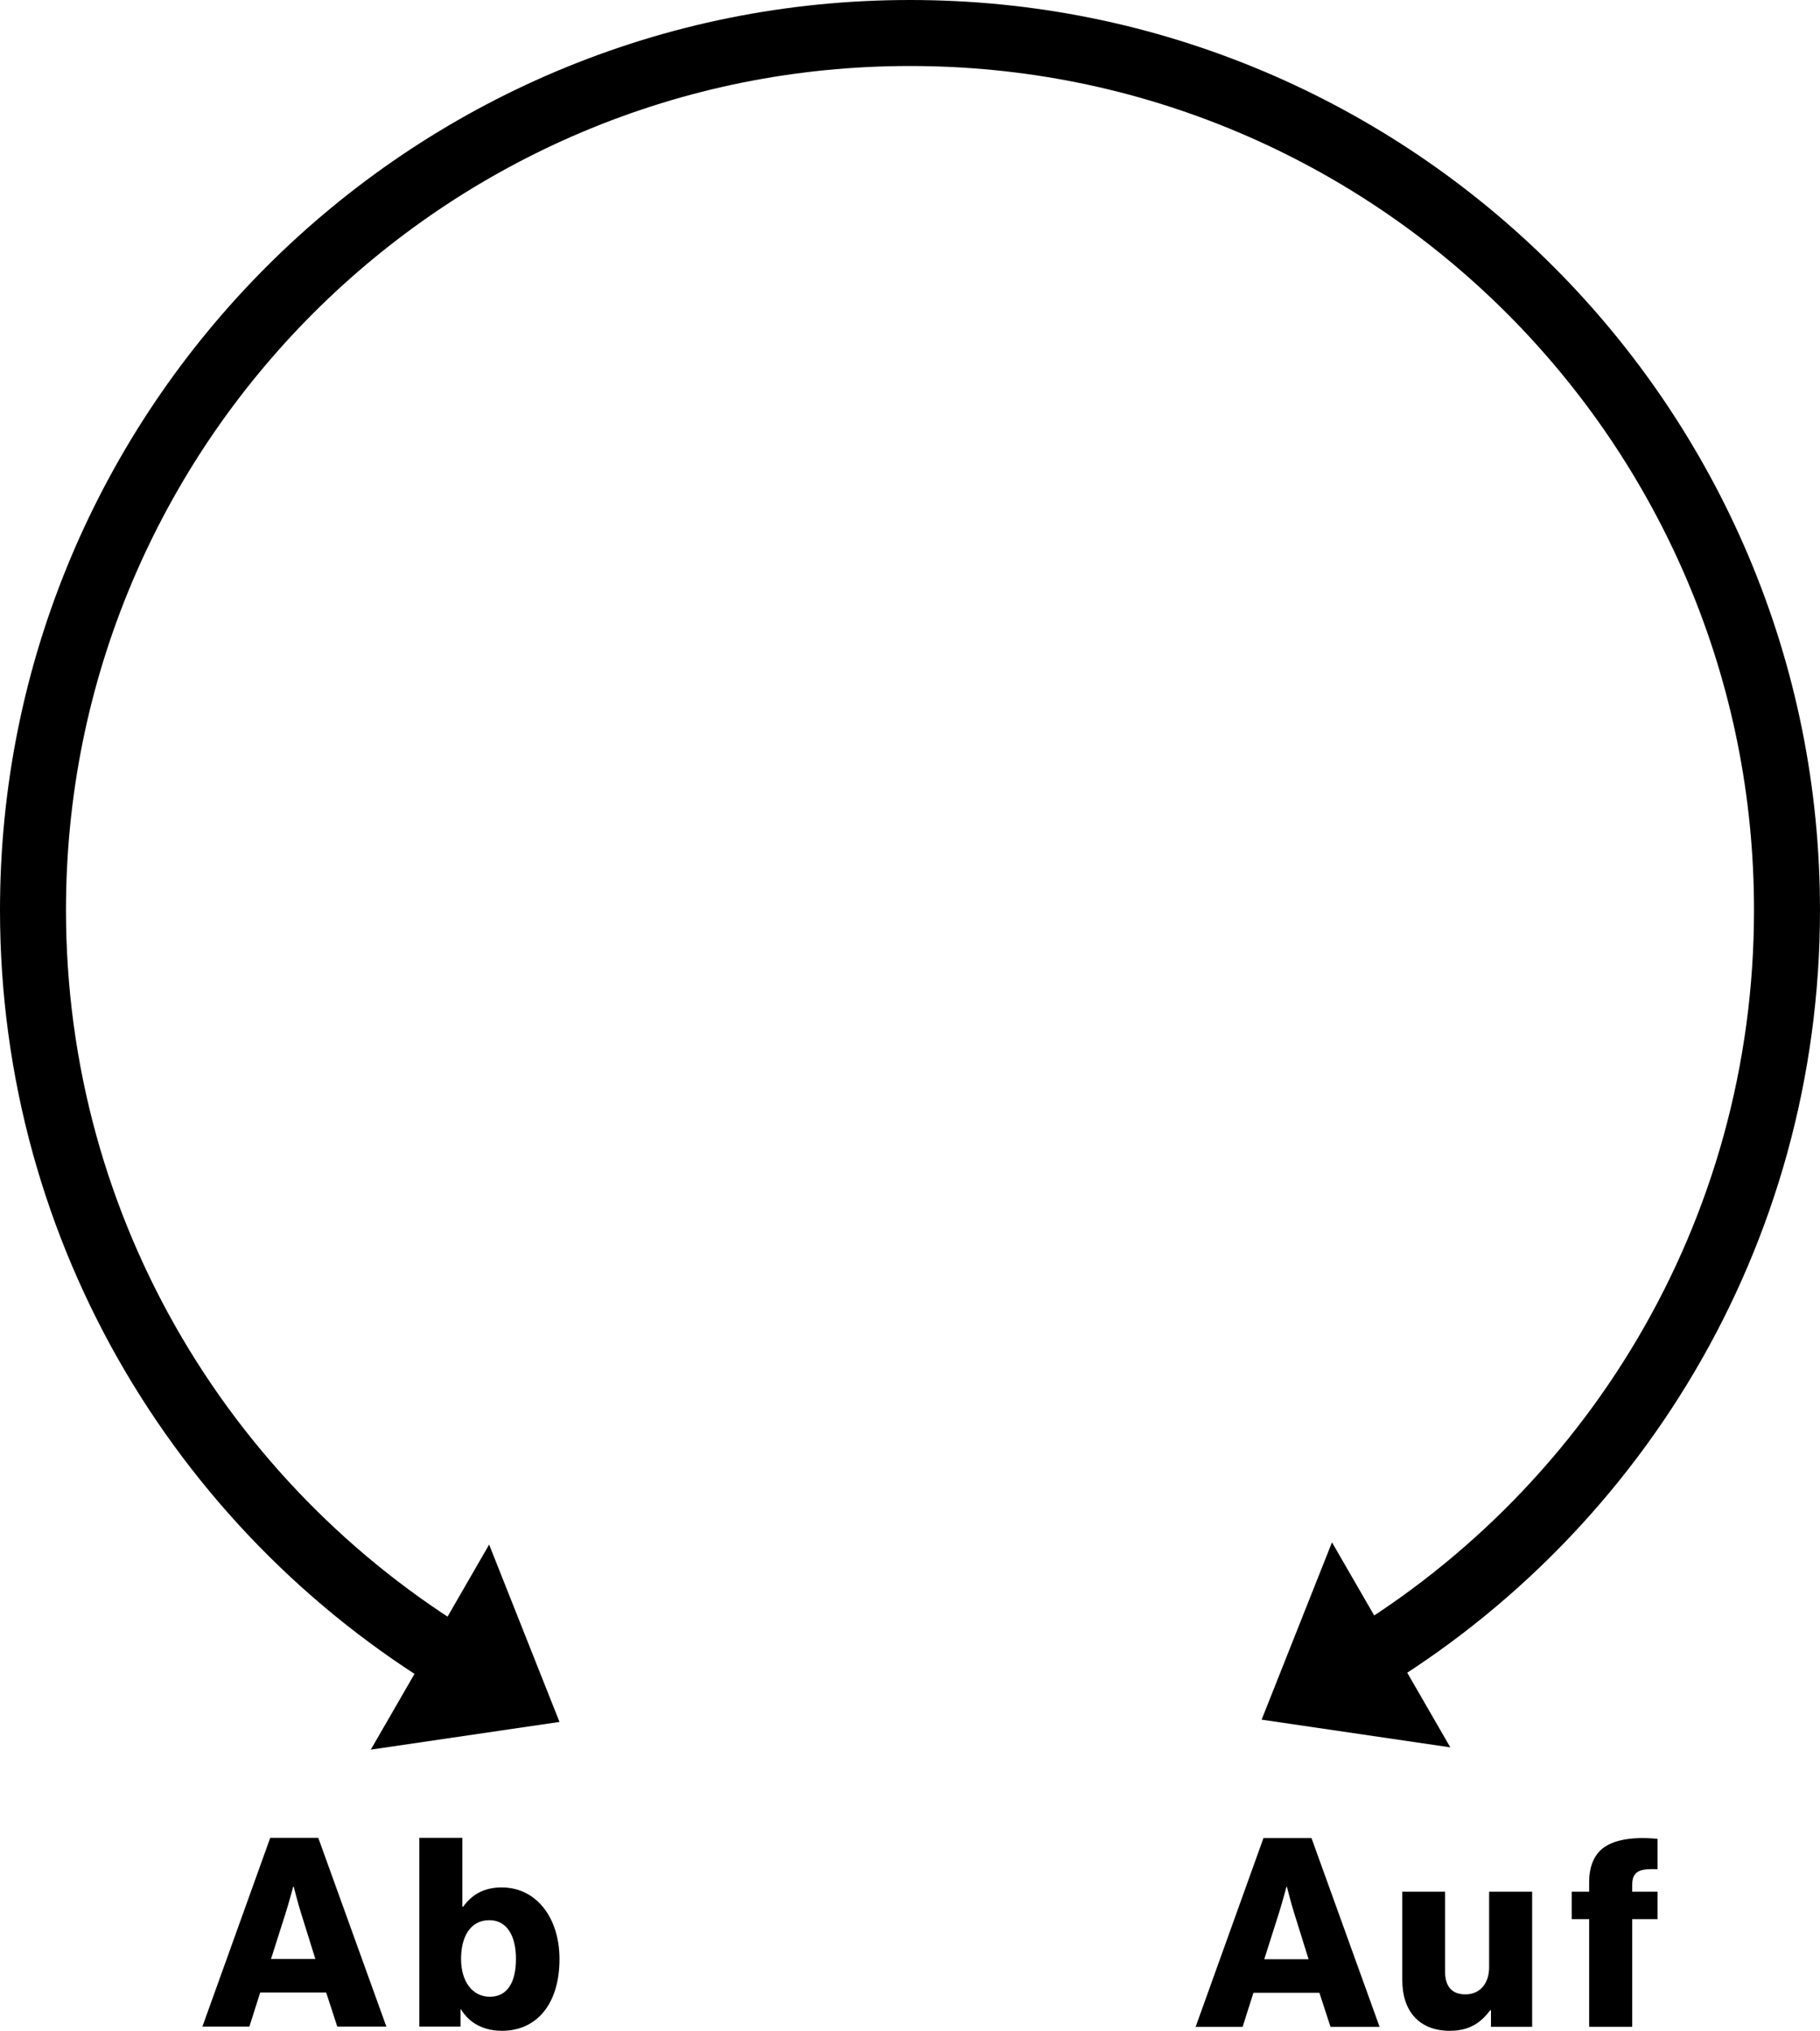 <?xml version="1.0" encoding="UTF-8"?>
<svg id="Ebene_1" data-name="Ebene 1" xmlns="http://www.w3.org/2000/svg" viewBox="0 0 2758.25 3076.81">
  <defs>
    <style>
      .cls-1 {
        stroke-width: 0px;
      }
    </style>
  </defs>
  <path class="cls-1" d="m2068.83,2573.64l-50.08-86.56c190.96-110.48,351.11-269.35,463.15-459.44,56.7-96.2,100.51-199.41,130.19-306.76,30.63-110.74,46.15-225.72,46.15-341.76,0-172.7-33.81-340.21-100.5-497.87-32.05-75.78-71.73-148.88-117.92-217.26-45.77-67.74-98.33-131.45-156.22-189.34-57.9-57.9-121.6-110.46-189.34-156.22-68.38-46.2-141.48-85.87-217.26-117.93-157.66-66.69-325.17-100.5-497.87-100.5s-340.21,33.81-497.88,100.5c-75.78,32.05-148.88,71.73-217.26,117.93-67.74,45.77-131.45,98.33-189.34,156.22-57.9,57.9-110.46,121.6-156.22,189.34-46.2,68.38-85.87,141.48-117.93,217.26-66.69,157.66-100.5,325.17-100.5,497.87,0,116.04,15.53,231.03,46.15,341.76,29.69,107.35,73.49,210.55,130.19,306.76,112.04,190.09,272.19,348.96,463.15,459.44l-50.08,86.56c-205.83-119.08-378.46-290.33-499.22-495.22-61.15-103.76-108.4-215.08-140.43-330.88C16.75,1628.12,0,1504.17,0,1379.12c0-186.16,36.47-366.77,108.4-536.83,34.57-81.73,77.35-160.55,127.16-234.28,49.33-73.02,105.98-141.68,168.38-204.07,62.4-62.4,131.06-119.04,204.07-168.37,73.73-49.81,152.55-92.59,234.28-127.16C1012.35,36.47,1192.97,0,1379.13,0s366.77,36.47,536.83,108.4c81.73,34.57,160.55,77.35,234.28,127.16,73.02,49.33,141.68,105.98,204.07,168.37,62.4,62.4,119.04,131.05,168.37,204.07,49.81,73.73,92.59,152.55,127.16,234.28,71.93,170.06,108.4,350.67,108.4,536.83,0,125.05-16.75,249-49.77,368.42-32.02,115.8-79.27,227.12-140.43,330.88-120.77,204.89-293.39,376.14-499.22,495.22Z"/>
  <polygon class="cls-1" points="847.93 2608.84 741.29 2340.16 561.93 2650.82 847.93 2608.84"/>
  <polygon class="cls-1" points="1912.01 2605.4 2018.65 2336.73 2198.01 2647.38 1912.01 2605.4"/>
  <g>
    <path class="cls-1" d="m1914.8,2784.82h72.8l103.2,286h-74.4l-16.8-51.6h-100l-16.4,51.6h-71.2l102.8-286Zm68.4,183.6l-21.6-69.2c-4.8-14.8-11.2-40.4-11.2-40.4h-.8s-6.8,25.6-11.6,40.4l-22,69.2h67.2Z"/>
    <path class="cls-1" d="m2125.2,3000.41v-134.4h64.8v120.8c0,22.4,10,34.8,30.8,34.8,22.4,0,36-16.8,36-41.2v-114.4h65.2v204.8h-62.4v-25.2h-1.2c-14.8,20-32.8,31.2-61.2,31.2-47.2,0-72-30.8-72-76.4Z"/>
    <path class="cls-1" d="m2408.4,2907.62h-26.4v-41.6h26.4v-14.8c0-21.2,6-36.8,16.8-47.6,17.6-17.2,51.6-21.2,86.8-17.6v46c-24.8-.8-38.4,1.2-38.4,24v10h38.4v41.6h-38.4v163.2h-65.2v-163.2Z"/>
  </g>
  <g>
    <path class="cls-1" d="m409.54,2784.42h72.8l103.2,286h-74.4l-16.8-51.6h-100l-16.4,51.6h-71.2l102.8-286Zm68.4,183.6l-21.6-69.2c-4.8-14.8-11.2-40.4-11.2-40.4h-.8s-6.8,25.6-11.6,40.4l-22,69.2h67.2Z"/>
    <path class="cls-1" d="m698.74,3044.41h-.8v26h-62.4v-286h65.2v104.4h1.2c12.8-17.6,30.4-29.2,58.4-29.2,53.2,0,87.6,46.8,87.6,108.4,0,68-34.4,108.8-87.2,108.8-27.2,0-49.2-11.2-62-32.4Zm83.2-76.8c0-35.2-14-58.4-40.4-58.4-28.8,0-42.8,25.2-42.8,58.8s16.8,57.2,43.6,57.2,39.6-22,39.6-57.6Z"/>
  </g>
</svg>
